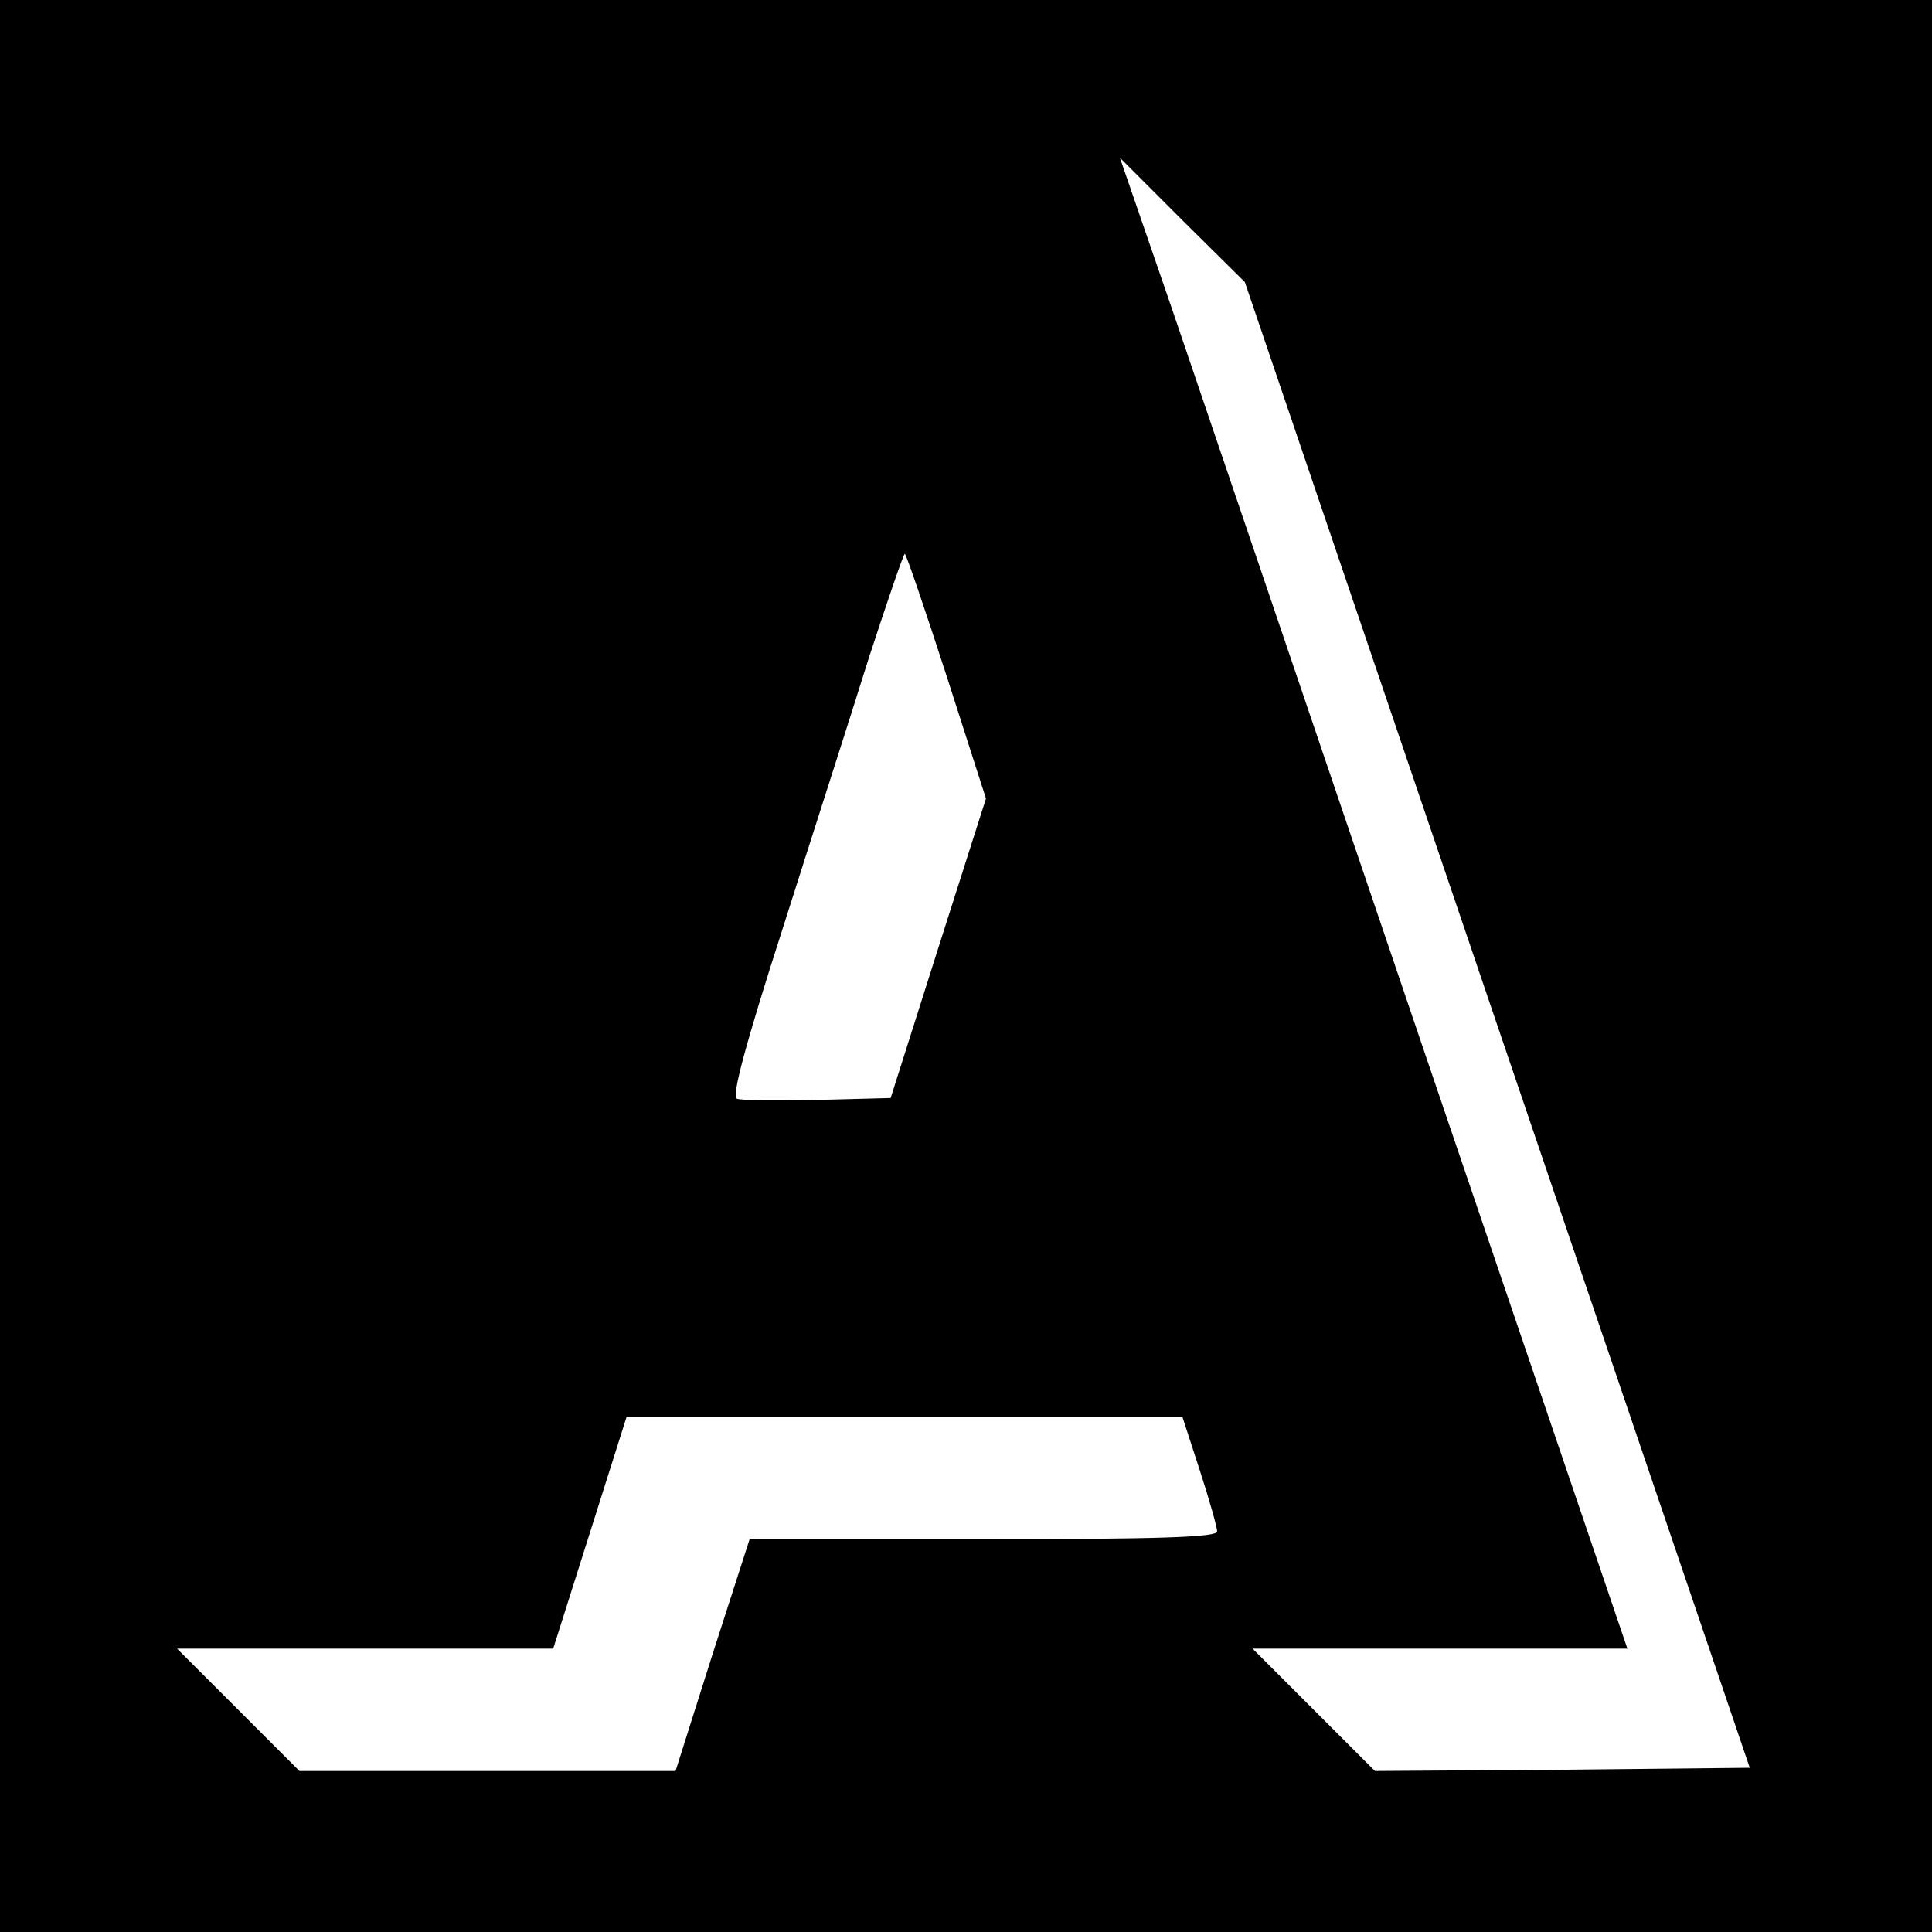 <?xml version="1.0" standalone="no"?>
<!DOCTYPE svg PUBLIC "-//W3C//DTD SVG 20010904//EN"
 "http://www.w3.org/TR/2001/REC-SVG-20010904/DTD/svg10.dtd">
<svg version="1.0" xmlns="http://www.w3.org/2000/svg"
 width="300pt" height="300pt" viewBox="0 0 300 300"
 preserveAspectRatio="xMidYMid meet">
<g transform="translate(0,300) scale(0.1,-0.1)"
fill="#000000" stroke="none">
<path d="M0 1500 l0 -1500 1500 0 1500 0 0 1500 0 1500 -1500 0 -1500 0 0
-1500z m2325 -92 l392 -1153 -291 -3 -291 -2 -95 95 -95 95 291 0 291 0 -314
923 c-172 507 -349 1028 -393 1157 l-81 235 97 -97 97 -96 392 -1154z m-855
542 l61 -190 -74 -232 -74 -233 -114 -3 c-62 -1 -118 -1 -125 2 -8 3 13 83 71
263 45 142 106 331 134 421 29 89 54 162 56 162 2 0 31 -85 65 -190z m393
-1233 c15 -46 27 -89 27 -95 0 -9 -89 -12 -363 -12 l-363 0 -58 -180 -57 -180
-292 0 -292 0 -95 95 -95 95 292 0 292 0 57 180 57 180 432 0 431 0 27 -83z"/>
</g>
</svg>

